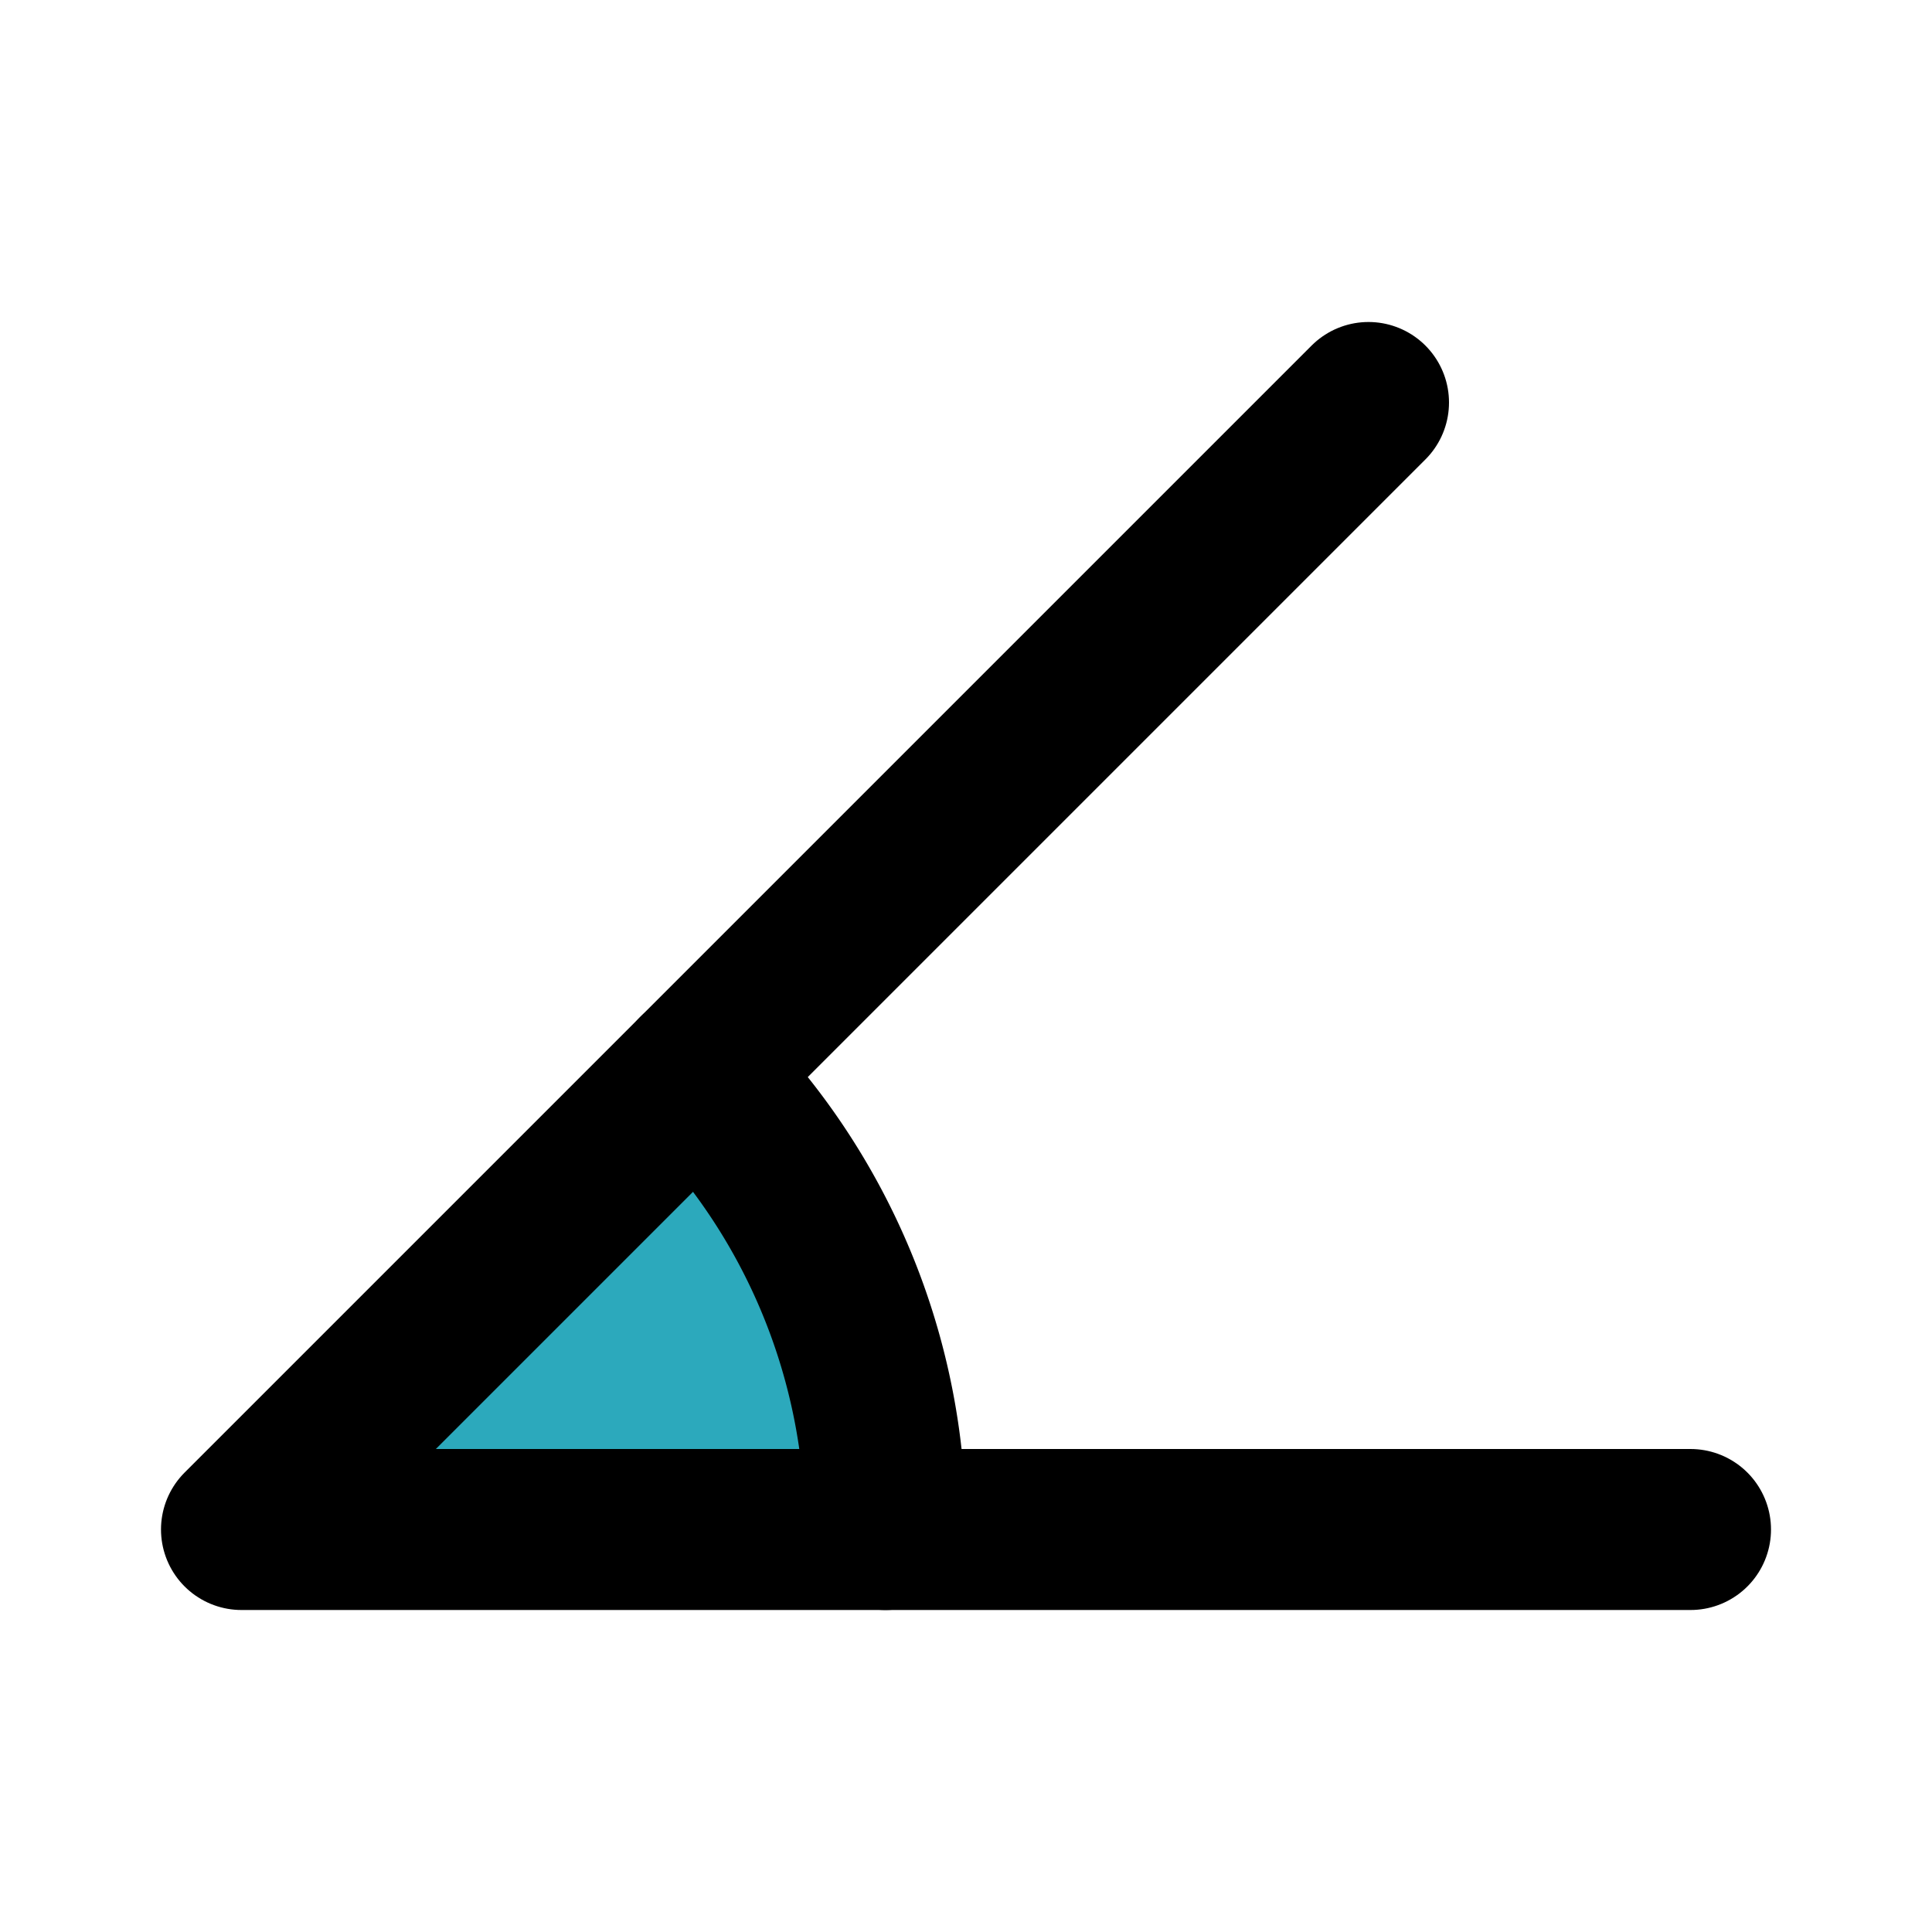 <?xml version="1.0" encoding="utf-8"?>
<svg fill="#000000" width="800px" height="800px" viewBox="0 0 24 24" id="angel-45" data-name="Flat Line" xmlns="http://www.w3.org/2000/svg" class="icon flat-line"><path id="secondary" d="M11,19H3l5.66-5.66A8,8,0,0,1,11,19Z" style="fill: rgb(44, 169, 188); stroke-width: 2;"></path><path id="primary" d="M11,19a8,8,0,0,0-2.34-5.66" style="fill: none; stroke: rgb(0, 0, 0); stroke-linecap: round; stroke-linejoin: round; stroke-width: 2;"></path><polyline id="primary-2" data-name="primary" points="21 19 3 19 17 5" style="fill: none; stroke: rgb(0, 0, 0); stroke-linecap: round; stroke-linejoin: round; stroke-width: 2;"></polyline></svg>